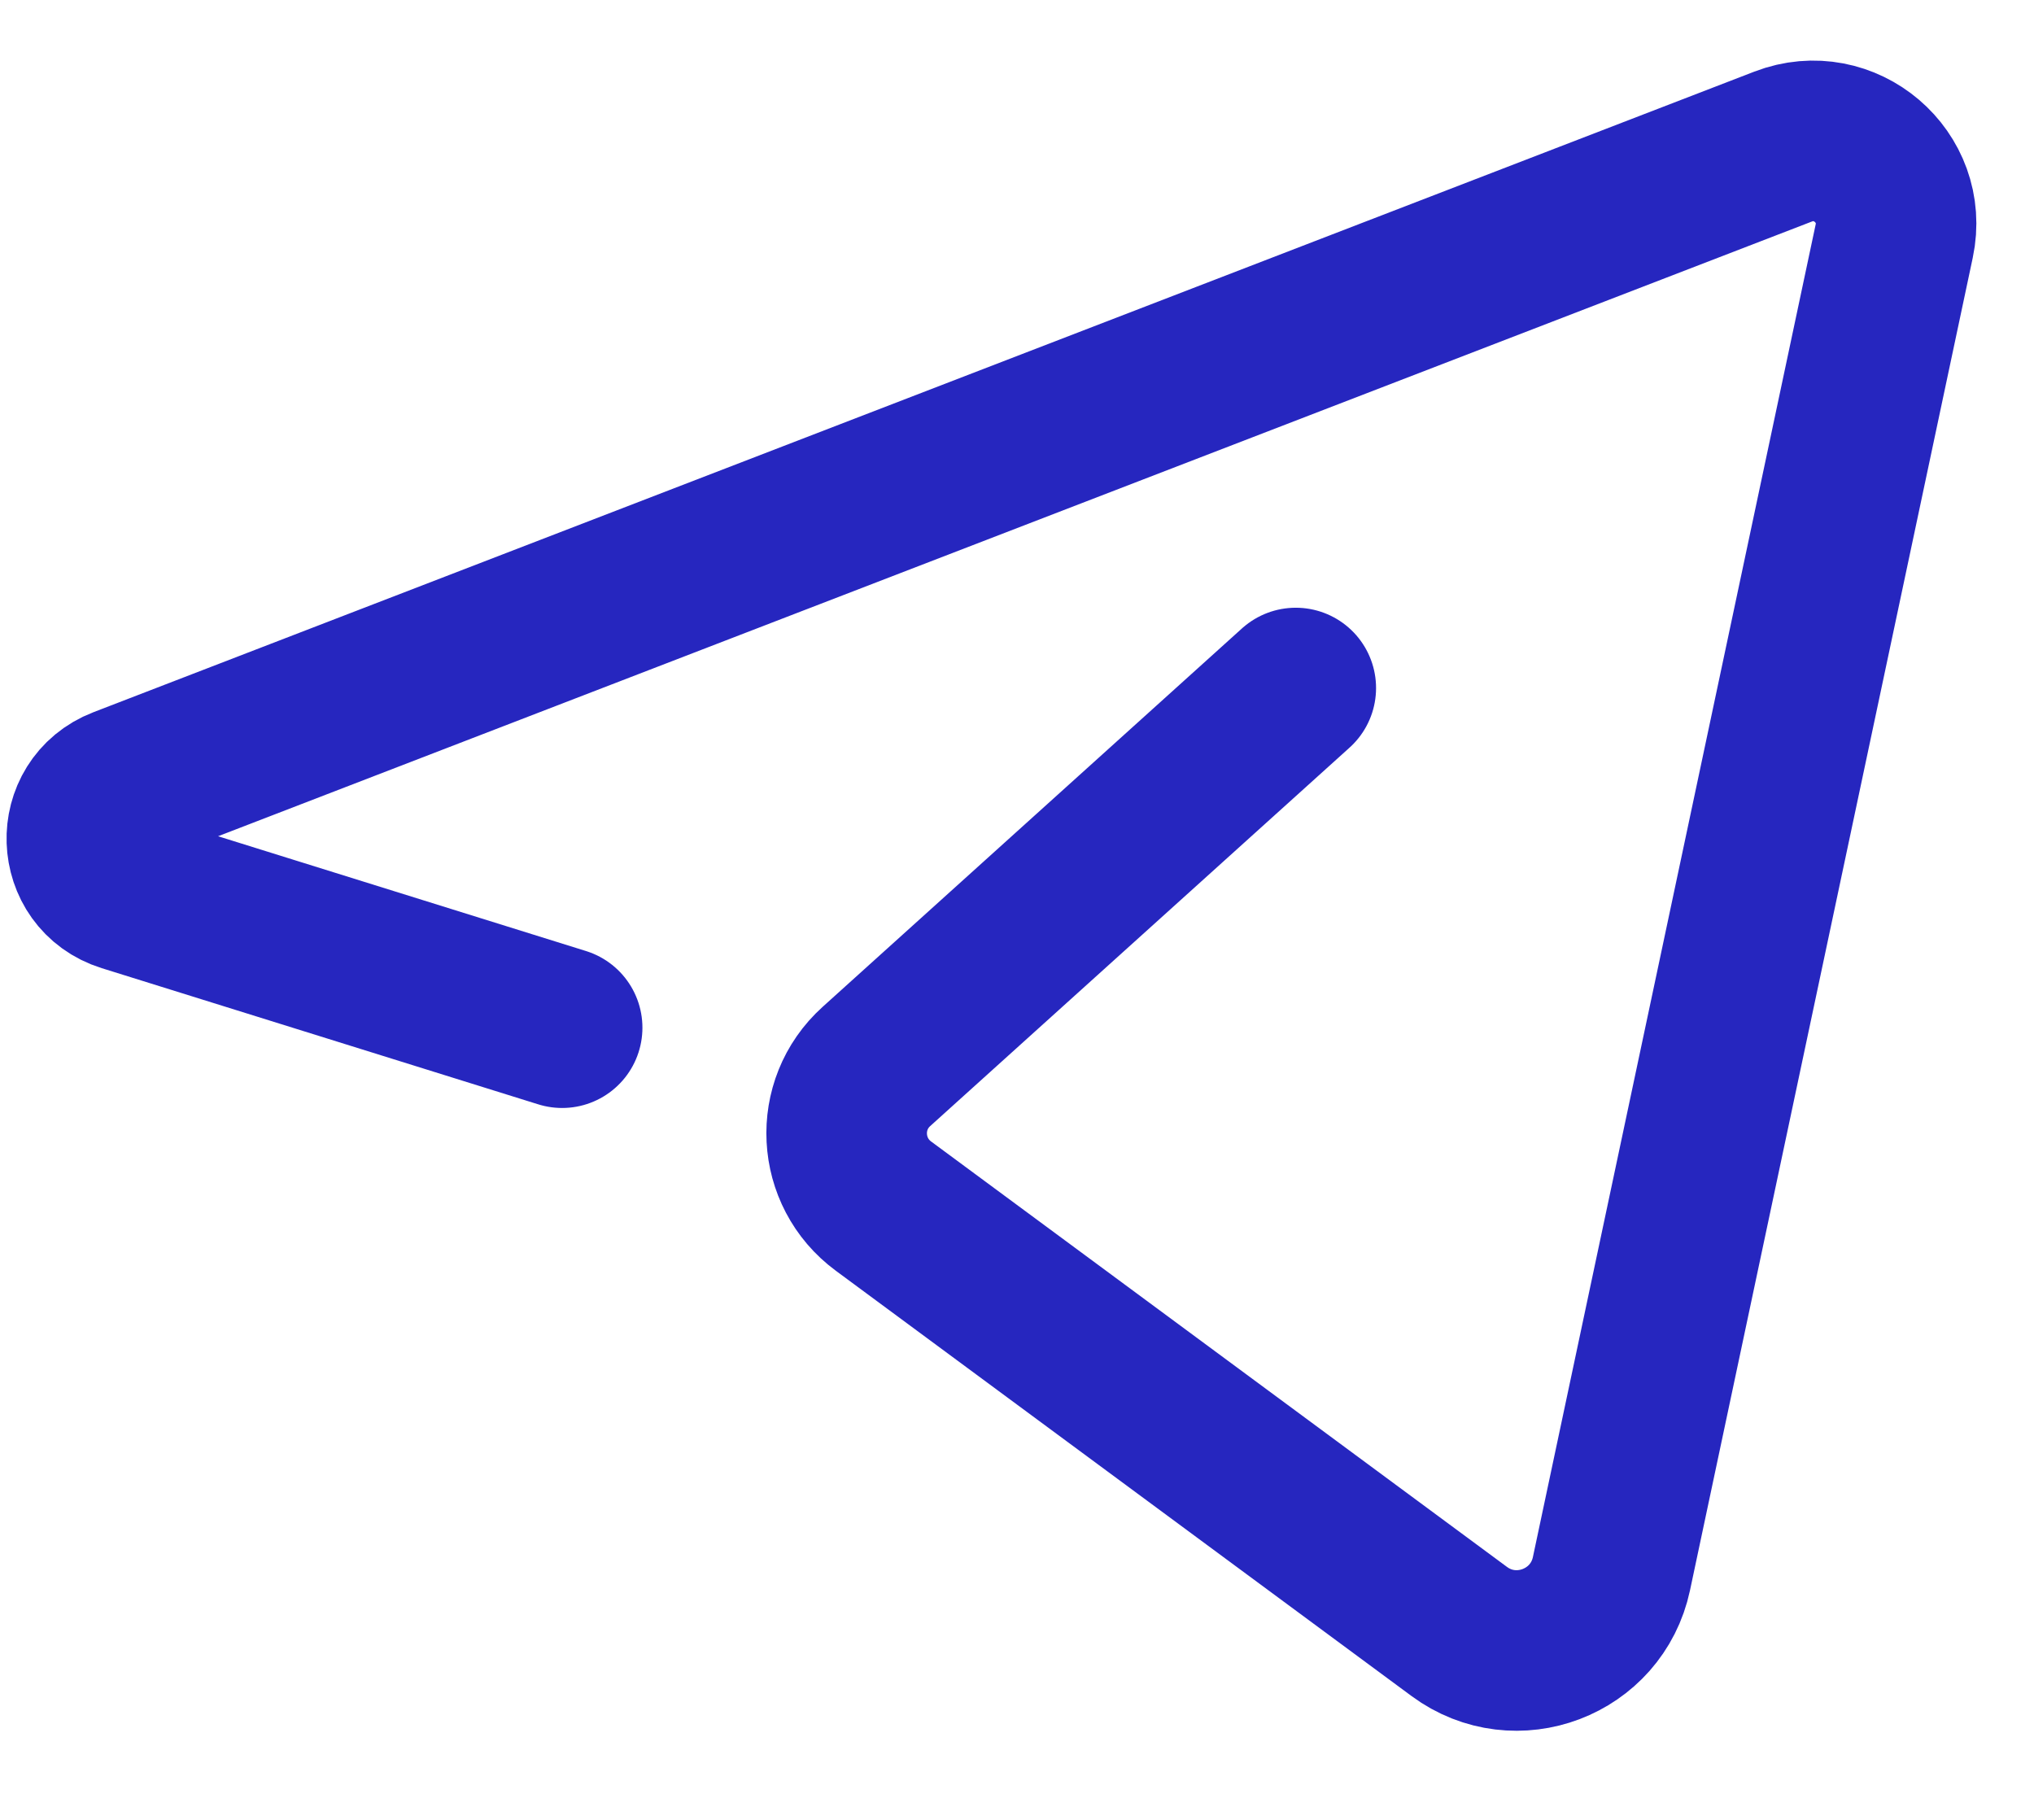 <svg width="19" height="17" viewBox="0 0 19 17" fill="none" xmlns="http://www.w3.org/2000/svg">
<path d="M12.104 6.427C12.104 6.427 9.515 8.763 8.187 9.962C7.79 10.32 7.823 10.95 8.253 11.267L13.631 15.24C14.16 15.631 14.916 15.344 15.053 14.7L17.694 2.253C17.822 1.651 17.231 1.148 16.657 1.369L1.142 7.353C0.685 7.529 0.707 8.182 1.174 8.328L5.251 9.6" stroke="#2626BF" stroke-width="1.5" stroke-linecap="round" stroke-linejoin="round"/>
</svg>
